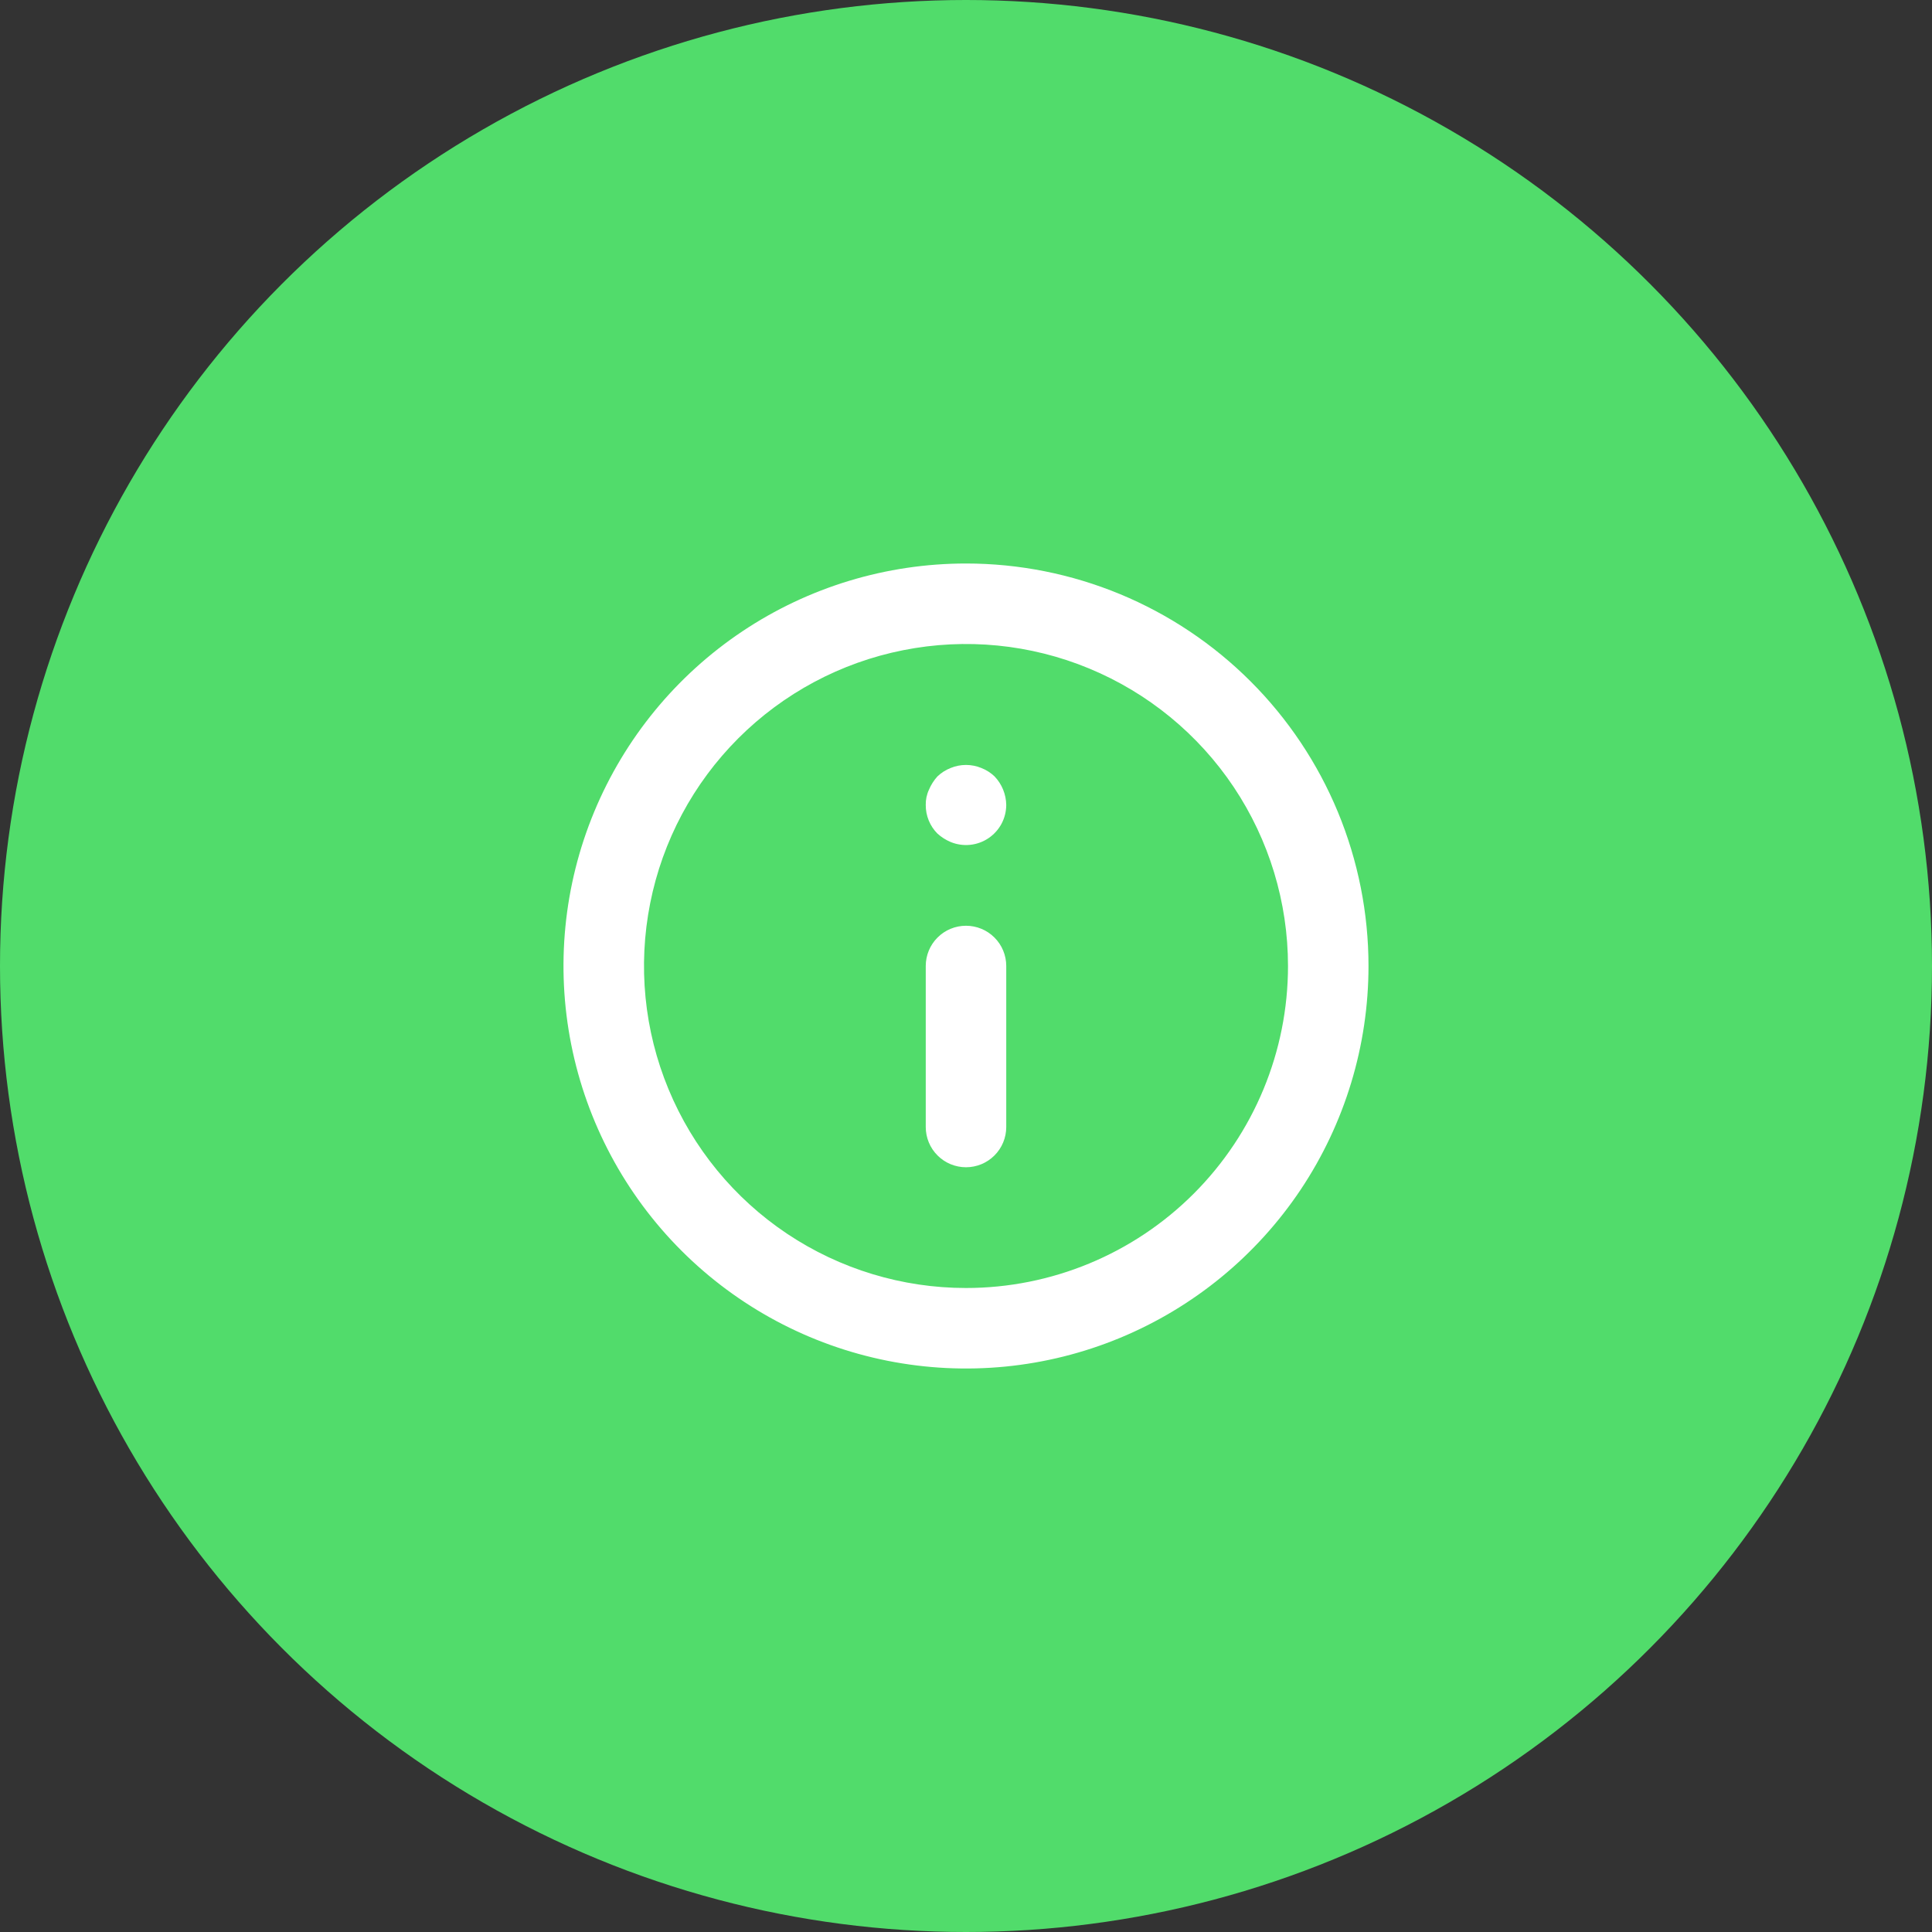 <?xml version="1.0" encoding="UTF-8"?> <svg xmlns="http://www.w3.org/2000/svg" width="48" height="48" viewBox="0 0 48 48" fill="none"><rect x="0" y="0" width="48" height="48" fill="#333333" stroke="none"/><circle cx="24" cy="24" r="24" fill="#51DC6B"></circle><path d="M24 23C23.735 23 23.48 23.105 23.293 23.293C23.105 23.48 23 23.735 23 24V28C23 28.265 23.105 28.52 23.293 28.707C23.48 28.895 23.735 29 24 29C24.265 29 24.52 28.895 24.707 28.707C24.895 28.52 25 28.265 25 28V24C25 23.735 24.895 23.48 24.707 23.293C24.52 23.105 24.265 23 24 23ZM24.38 19.08C24.137 18.98 23.863 18.98 23.62 19.08C23.497 19.128 23.385 19.199 23.29 19.29C23.202 19.387 23.131 19.499 23.08 19.62C23.024 19.739 22.997 19.869 23 20C22.999 20.132 23.024 20.262 23.074 20.384C23.124 20.506 23.197 20.617 23.29 20.71C23.387 20.798 23.499 20.869 23.62 20.92C23.771 20.982 23.936 21.006 24.099 20.99C24.262 20.974 24.418 20.918 24.555 20.827C24.691 20.736 24.803 20.613 24.881 20.469C24.958 20.325 24.999 20.164 25 20C24.996 19.735 24.893 19.482 24.71 19.29C24.615 19.199 24.503 19.128 24.38 19.08ZM24 14C22.022 14 20.089 14.586 18.444 15.685C16.8 16.784 15.518 18.346 14.761 20.173C14.004 22 13.806 24.011 14.192 25.951C14.578 27.891 15.53 29.672 16.929 31.071C18.328 32.47 20.109 33.422 22.049 33.808C23.989 34.194 26 33.996 27.827 33.239C29.654 32.482 31.216 31.2 32.315 29.556C33.413 27.911 34 25.978 34 24C34 22.687 33.741 21.386 33.239 20.173C32.736 18.96 32 17.858 31.071 16.929C30.142 16 29.04 15.264 27.827 14.761C26.614 14.259 25.313 14 24 14ZM24 32C22.418 32 20.871 31.531 19.555 30.652C18.24 29.773 17.215 28.523 16.609 27.061C16.003 25.6 15.845 23.991 16.154 22.439C16.462 20.887 17.224 19.462 18.343 18.343C19.462 17.224 20.887 16.462 22.439 16.154C23.991 15.845 25.6 16.003 27.061 16.609C28.523 17.215 29.773 18.24 30.652 19.555C31.531 20.871 32 22.418 32 24C32 26.122 31.157 28.157 29.657 29.657C28.157 31.157 26.122 32 24 32Z" fill="white"></path></svg> 